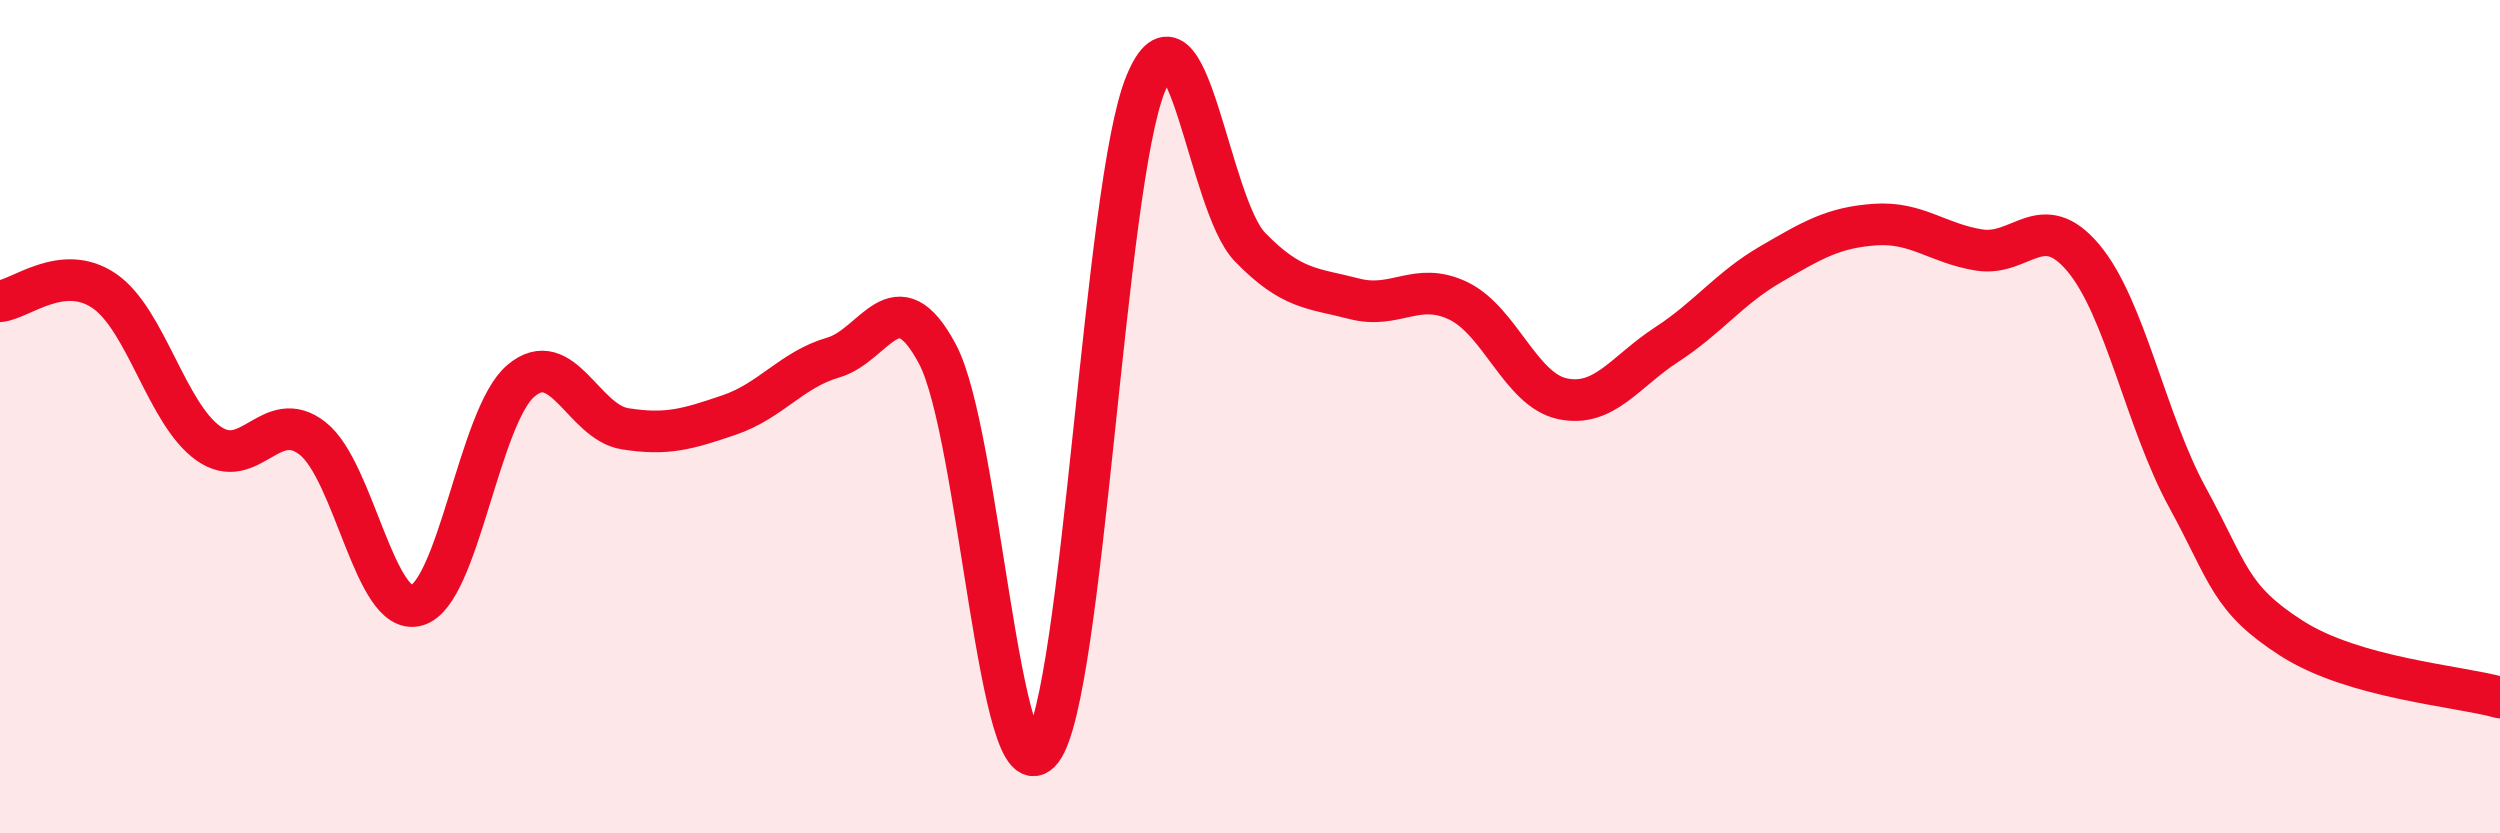 
    <svg width="60" height="20" viewBox="0 0 60 20" xmlns="http://www.w3.org/2000/svg">
      <path
        d="M 0,7.23 C 0.5,7.18 1.5,6.3 2.5,6.98 C 3.5,7.66 4,9.93 5,10.64 C 6,11.35 6.5,9.74 7.5,10.52 C 8.5,11.3 9,14.81 10,14.53 C 11,14.25 11.5,9.99 12.5,9.14 C 13.5,8.29 14,10.13 15,10.29 C 16,10.45 16.5,10.3 17.5,9.96 C 18.5,9.62 19,8.87 20,8.58 C 21,8.29 21.5,6.62 22.5,8.5 C 23.5,10.38 24,19.3 25,18 C 26,16.7 26.5,4.41 27.5,2 C 28.5,-0.41 29,4.9 30,5.93 C 31,6.96 31.5,6.91 32.5,7.17 C 33.5,7.43 34,6.74 35,7.22 C 36,7.7 36.5,9.36 37.5,9.57 C 38.5,9.78 39,8.92 40,8.27 C 41,7.62 41.5,6.92 42.5,6.34 C 43.5,5.76 44,5.46 45,5.39 C 46,5.32 46.5,5.84 47.5,6 C 48.5,6.16 49,5 50,6.19 C 51,7.38 51.5,10.11 52.5,11.94 C 53.5,13.77 53.5,14.36 55,15.32 C 56.5,16.28 59,16.46 60,16.74L60 20L0 20Z"
        fill="#EB0A25"
        opacity="0.1"
        stroke-linecap="round"
        stroke-linejoin="round"
      />
      <path
        d="M 0,7.23 C 0.5,7.18 1.5,6.3 2.5,6.98 C 3.5,7.66 4,9.93 5,10.64 C 6,11.35 6.5,9.74 7.5,10.52 C 8.5,11.3 9,14.81 10,14.53 C 11,14.25 11.5,9.99 12.5,9.14 C 13.5,8.29 14,10.13 15,10.29 C 16,10.45 16.5,10.3 17.5,9.96 C 18.5,9.62 19,8.87 20,8.58 C 21,8.29 21.5,6.62 22.5,8.5 C 23.5,10.38 24,19.3 25,18 C 26,16.7 26.5,4.41 27.5,2 C 28.5,-0.41 29,4.9 30,5.93 C 31,6.96 31.5,6.91 32.5,7.17 C 33.5,7.43 34,6.74 35,7.22 C 36,7.7 36.5,9.36 37.5,9.57 C 38.5,9.78 39,8.92 40,8.27 C 41,7.62 41.5,6.92 42.5,6.34 C 43.5,5.76 44,5.46 45,5.39 C 46,5.32 46.5,5.84 47.5,6 C 48.5,6.16 49,5 50,6.19 C 51,7.38 51.5,10.11 52.5,11.94 C 53.5,13.77 53.5,14.36 55,15.32 C 56.5,16.28 59,16.46 60,16.74"
        stroke="#EB0A25"
        stroke-width="1"
        fill="none"
        stroke-linecap="round"
        stroke-linejoin="round"
      />
    </svg>
  
